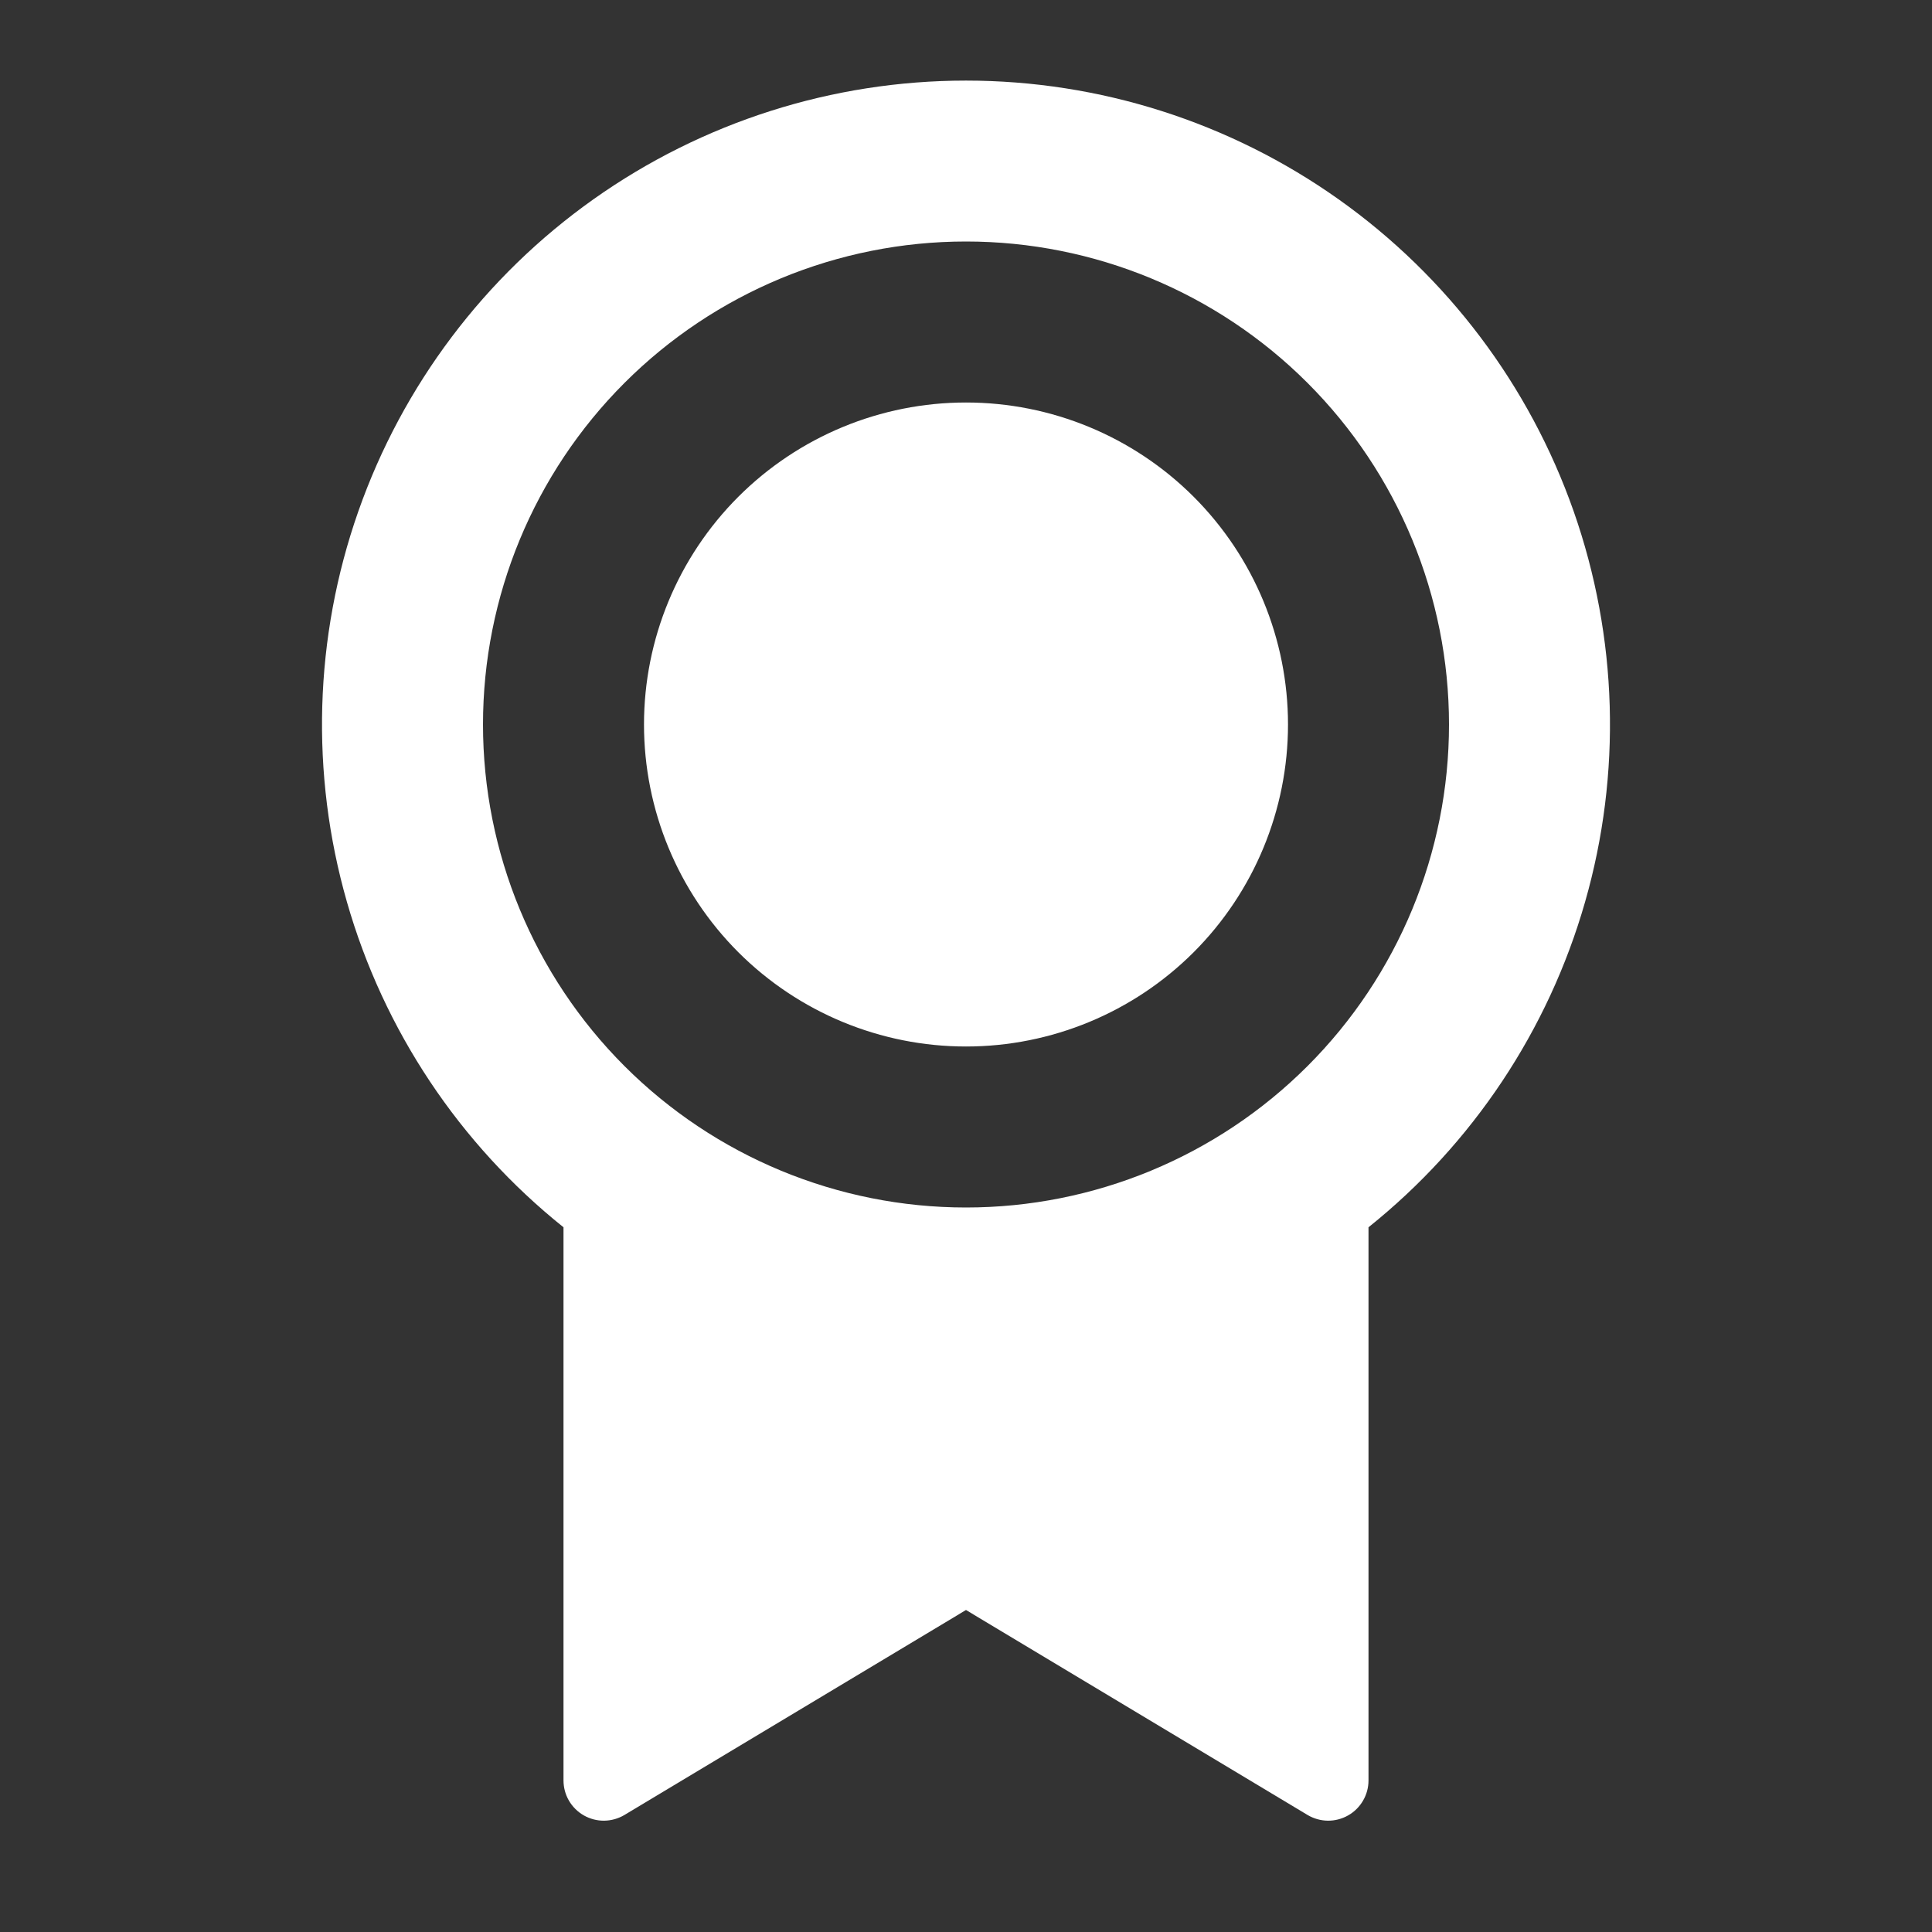 <svg width="42" height="42" viewBox="0 0 42 42" fill="none" xmlns="http://www.w3.org/2000/svg">
<rect x="0" y="0" width="42" height="42" fill="#333333" stroke="none"/>
<g clip-path="url(#clip0_1_5971)">
<path d="M29.75 26.679V38.705C29.75 38.86 29.709 39.012 29.631 39.145C29.553 39.279 29.441 39.39 29.306 39.466C29.172 39.542 29.019 39.582 28.864 39.58C28.71 39.578 28.558 39.535 28.425 39.456L21 35L13.575 39.456C13.442 39.535 13.29 39.578 13.135 39.58C12.98 39.582 12.828 39.542 12.693 39.466C12.558 39.389 12.446 39.278 12.368 39.144C12.29 39.01 12.25 38.858 12.25 38.703V26.68C9.986 24.868 8.34 22.396 7.542 19.608C6.743 16.82 6.829 13.852 7.79 11.115C8.751 8.378 10.538 6.007 12.904 4.33C15.271 2.653 18.099 1.752 21 1.752C23.901 1.752 26.73 2.653 29.096 4.33C31.462 6.007 33.249 8.378 34.21 11.115C35.17 13.852 35.257 16.82 34.458 19.608C33.66 22.396 32.014 24.868 29.75 26.68V26.679ZM21 26.25C23.785 26.25 26.456 25.144 28.425 23.175C30.394 21.206 31.5 18.535 31.5 15.75C31.5 12.965 30.394 10.294 28.425 8.325C26.456 6.356 23.785 5.25 21 5.25C18.215 5.25 15.544 6.356 13.575 8.325C11.606 10.294 10.5 12.965 10.5 15.75C10.5 18.535 11.606 21.206 13.575 23.175C15.544 25.144 18.215 26.25 21 26.25ZM21 22.75C19.143 22.75 17.363 22.012 16.05 20.7C14.738 19.387 14 17.607 14 15.75C14 13.893 14.738 12.113 16.05 10.8C17.363 9.488 19.143 8.75 21 8.75C22.857 8.75 24.637 9.488 25.95 10.8C27.262 12.113 28 13.893 28 15.75C28 17.607 27.262 19.387 25.95 20.7C24.637 22.012 22.857 22.75 21 22.75Z" fill="white"/>
</g>
<defs>
<clipPath id="clip0_1_5971">
<rect width="42" height="42" fill="white"/>
</clipPath>
</defs>
</svg>

